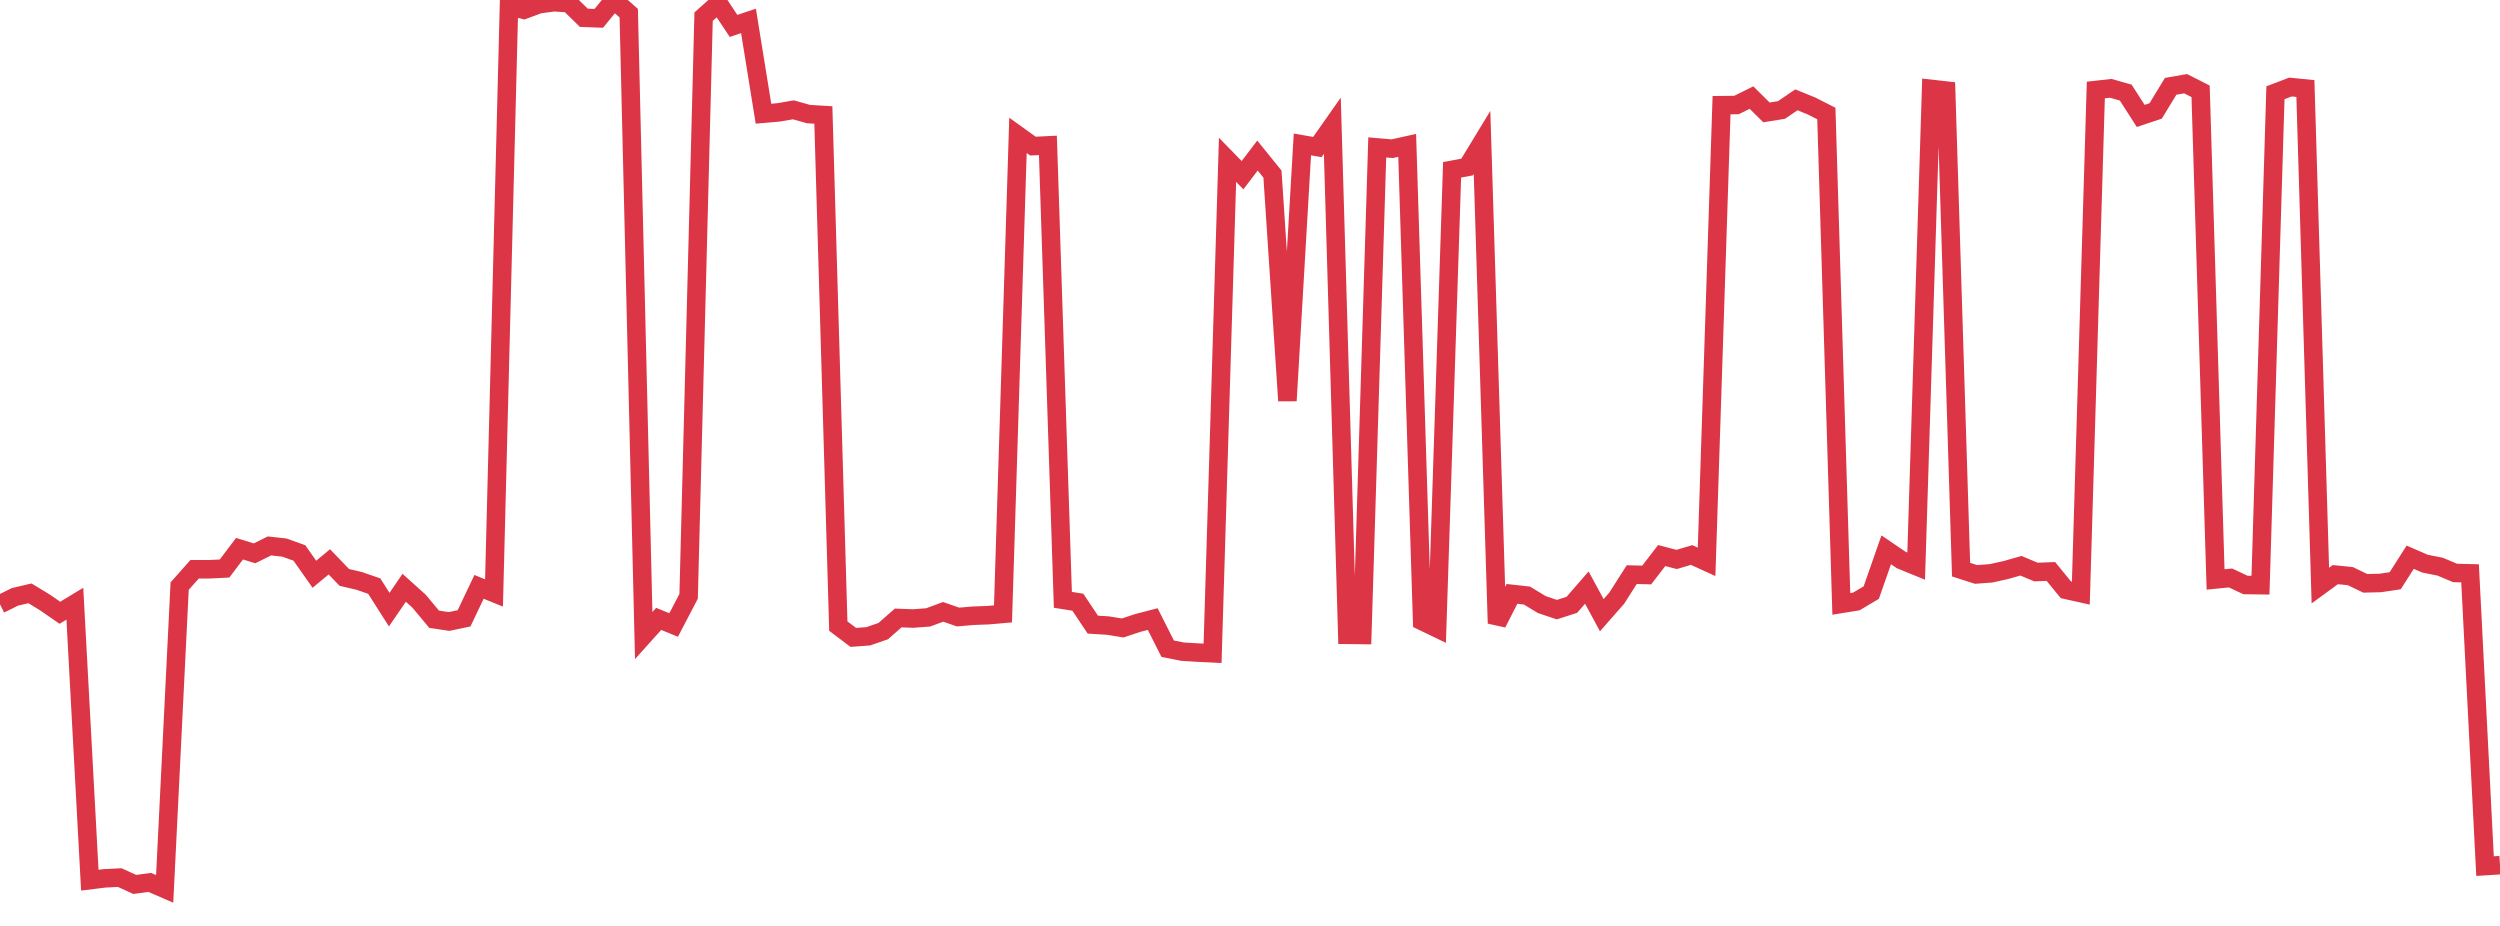 <?xml version="1.0" standalone="no"?>
<!DOCTYPE svg PUBLIC "-//W3C//DTD SVG 1.1//EN" "http://www.w3.org/Graphics/SVG/1.1/DTD/svg11.dtd">
<svg width="135" height="50" viewBox="0 0 135 50" preserveAspectRatio="none" class="sparkline" xmlns="http://www.w3.org/2000/svg"
xmlns:xlink="http://www.w3.org/1999/xlink"><path  class="sparkline--line" d="M 0 32.63 L 0 32.63 L 0.808 32.23 L 1.617 32.04 L 2.425 32.53 L 3.234 33.09 L 4.042 32.6 L 4.85 47.53 L 5.659 47.43 L 6.467 47.39 L 7.275 47.76 L 8.084 47.65 L 8.892 48 L 9.701 31.65 L 10.509 30.74 L 11.317 30.74 L 12.126 30.7 L 12.934 29.63 L 13.743 29.88 L 14.551 29.48 L 15.359 29.57 L 16.168 29.86 L 16.976 31.01 L 17.784 30.34 L 18.593 31.18 L 19.401 31.37 L 20.21 31.65 L 21.018 32.92 L 21.826 31.74 L 22.635 32.47 L 23.443 33.44 L 24.251 33.56 L 25.06 33.39 L 25.868 31.69 L 26.677 32.02 L 27.485 0.33 L 28.293 0.53 L 29.102 0.23 L 29.91 0.12 L 30.719 0.17 L 31.527 0.96 L 32.335 0.99 L 33.144 0 L 33.952 0.71 L 34.76 34.32 L 35.569 33.42 L 36.377 33.75 L 37.186 32.2 L 37.994 0.9 L 38.802 0.18 L 39.611 1.4 L 40.419 1.13 L 41.228 6.14 L 42.036 6.07 L 42.844 5.93 L 43.653 6.16 L 44.461 6.21 L 45.269 33.81 L 46.078 34.42 L 46.886 34.36 L 47.695 34.08 L 48.503 33.37 L 49.311 33.4 L 50.12 33.34 L 50.928 33.04 L 51.737 33.32 L 52.545 33.25 L 53.353 33.22 L 54.162 33.15 L 54.97 7.31 L 55.778 7.89 L 56.587 7.85 L 57.395 32.39 L 58.204 32.52 L 59.012 33.73 L 59.82 33.78 L 60.629 33.91 L 61.437 33.64 L 62.246 33.43 L 63.054 35.03 L 63.862 35.19 L 64.671 35.24 L 65.479 35.28 L 66.287 8.63 L 67.096 9.46 L 67.904 8.4 L 68.713 9.4 L 69.521 21.64 L 70.329 7.8 L 71.138 7.94 L 71.946 6.79 L 72.754 34.28 L 73.563 34.29 L 74.371 7.96 L 75.18 8.03 L 75.988 7.85 L 76.796 33.54 L 77.605 33.93 L 78.413 9.17 L 79.222 9.02 L 80.03 7.69 L 80.838 33.66 L 81.647 32.07 L 82.455 32.16 L 83.263 32.65 L 84.072 32.92 L 84.88 32.66 L 85.689 31.73 L 86.497 33.22 L 87.305 32.3 L 88.114 31.03 L 88.922 31.05 L 89.731 30 L 90.539 30.21 L 91.347 29.97 L 92.156 30.34 L 92.964 5.68 L 93.772 5.67 L 94.581 5.27 L 95.389 6.07 L 96.198 5.94 L 97.006 5.39 L 97.814 5.72 L 98.623 6.13 L 99.431 32.61 L 100.24 32.48 L 101.048 32 L 101.856 29.69 L 102.665 30.24 L 103.473 30.57 L 104.281 4.8 L 105.09 4.89 L 105.898 30.76 L 106.707 31.02 L 107.515 30.96 L 108.323 30.78 L 109.132 30.55 L 109.94 30.89 L 110.749 30.86 L 111.557 31.85 L 112.365 32.03 L 113.174 4.86 L 113.982 4.77 L 114.79 5 L 115.599 6.26 L 116.407 5.99 L 117.216 4.66 L 118.024 4.52 L 118.832 4.93 L 119.641 31.29 L 120.449 31.21 L 121.257 31.59 L 122.066 31.6 L 122.874 5.01 L 123.683 4.7 L 124.491 4.78 L 125.299 31.62 L 126.108 31.03 L 126.916 31.11 L 127.725 31.5 L 128.533 31.48 L 129.341 31.36 L 130.15 30.09 L 130.958 30.44 L 131.766 30.6 L 132.575 30.94 L 133.383 30.96 L 134.192 46.77 L 135 46.72" fill="none" stroke-width="1" stroke="#dc3545"></path></svg>